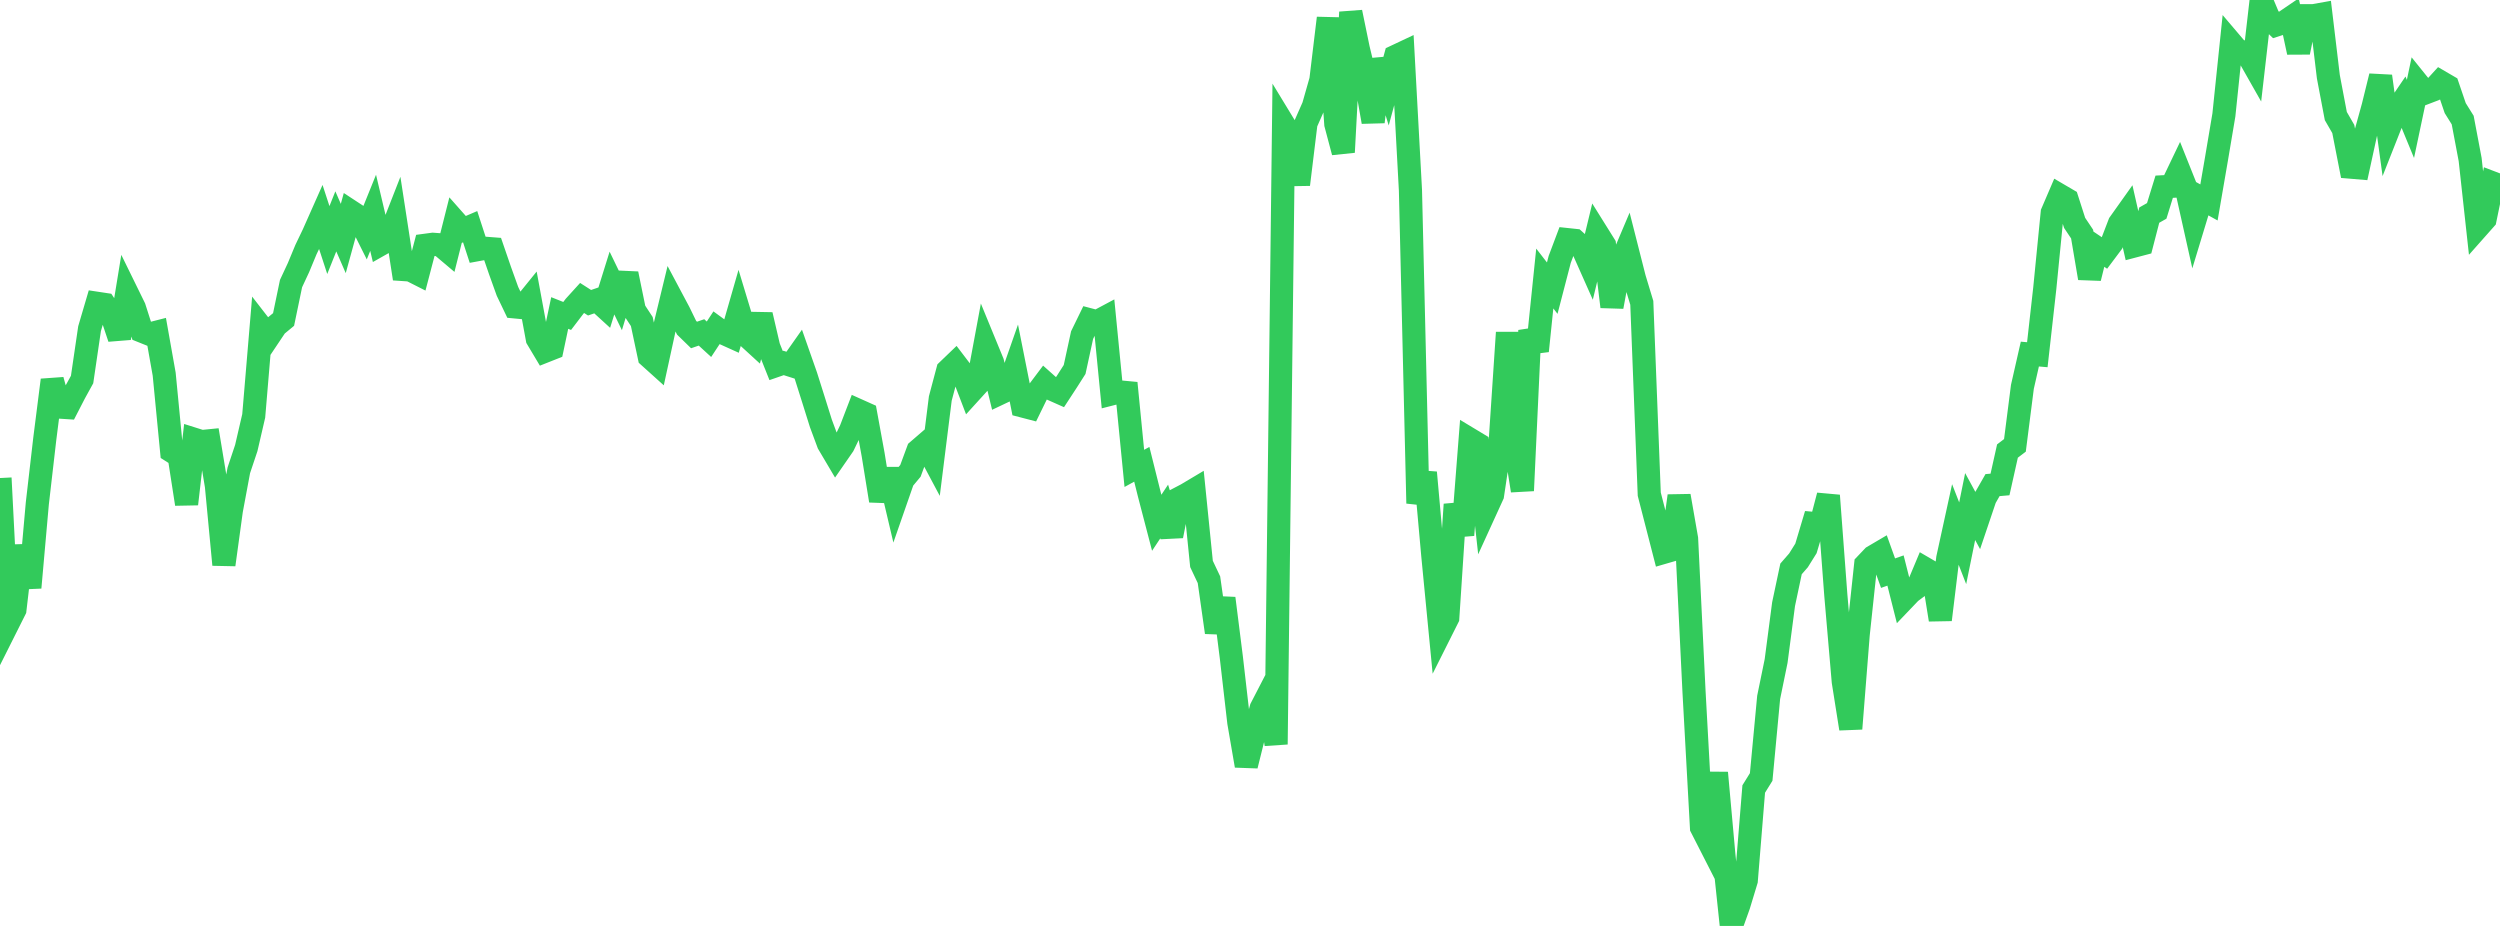 <?xml version="1.0" standalone="no"?>
<!DOCTYPE svg PUBLIC "-//W3C//DTD SVG 1.1//EN" "http://www.w3.org/Graphics/SVG/1.1/DTD/svg11.dtd">

<svg width="135" height="50" viewBox="0 0 135 50" preserveAspectRatio="none" 
  xmlns="http://www.w3.org/2000/svg"
  xmlns:xlink="http://www.w3.org/1999/xlink">


<polyline points="0.0, 25.814 0.403, 33.723 0.806, 32.92 1.209, 29.472 1.612, 31.729 2.015, 27.188 2.418, 23.698 2.821, 20.524 3.224, 21.983 3.627, 22.009 4.03, 21.227 4.433, 20.494 4.836, 17.748 5.239, 16.378 5.642, 16.439 6.045, 17.052 6.448, 18.258 6.851, 15.795 7.254, 16.617 7.657, 17.879 8.06, 18.041 8.463, 17.938 8.866, 20.206 9.269, 24.366 9.672, 24.622 10.075, 27.217 10.478, 23.718 10.881, 23.845 11.284, 23.805 11.687, 26.24 12.09, 30.494 12.493, 27.558 12.896, 25.397 13.299, 24.192 13.701, 22.457 14.104, 17.667 14.507, 18.187 14.91, 17.585 15.313, 17.252 15.716, 15.313 16.119, 14.448 16.522, 13.477 16.925, 12.636 17.328, 11.728 17.731, 12.963 18.134, 11.954 18.537, 12.879 18.94, 11.416 19.343, 11.68 19.746, 12.488 20.149, 11.491 20.552, 13.196 20.955, 12.968 21.358, 11.938 21.761, 14.553 22.164, 14.58 22.567, 14.784 22.97, 13.245 23.373, 13.191 23.776, 13.22 24.179, 13.56 24.582, 11.959 24.985, 12.415 25.388, 12.242 25.791, 13.48 26.194, 13.406 26.597, 13.437 27.0, 14.609 27.403, 15.731 27.806, 16.572 28.209, 16.61 28.612, 16.112 29.015, 18.294 29.418, 18.969 29.821, 18.809 30.224, 16.902 30.627, 17.062 31.03, 16.534 31.433, 16.09 31.836, 16.348 32.239, 16.21 32.642, 16.578 33.045, 15.285 33.448, 16.117 33.851, 14.783 34.254, 16.748 34.657, 17.363 35.06, 19.26 35.463, 19.623 35.866, 17.773 36.269, 16.11 36.672, 16.867 37.075, 17.696 37.478, 18.089 37.881, 17.95 38.284, 18.32 38.687, 17.707 39.09, 18.001 39.493, 18.183 39.896, 16.78 40.299, 18.112 40.701, 18.48 41.104, 17 41.507, 18.73 41.91, 19.74 42.313, 19.6 42.716, 19.728 43.119, 19.155 43.522, 20.303 43.925, 21.578 44.328, 22.864 44.731, 23.949 45.134, 24.631 45.537, 24.049 45.94, 23.213 46.343, 22.163 46.746, 22.344 47.149, 24.547 47.552, 27.037 47.955, 25.354 48.358, 27.065 48.761, 25.908 49.164, 25.425 49.567, 24.333 49.97, 23.985 50.373, 24.742 50.776, 21.52 51.179, 20.003 51.582, 19.616 51.985, 20.146 52.388, 21.201 52.791, 20.758 53.194, 18.589 53.597, 19.57 54.0, 21.235 54.403, 21.044 54.806, 19.893 55.209, 21.919 55.612, 22.024 56.015, 21.198 56.418, 20.662 56.821, 21.022 57.224, 21.201 57.627, 20.584 58.03, 19.951 58.433, 18.095 58.836, 17.268 59.239, 17.374 59.642, 17.159 60.045, 21.265 60.448, 21.162 60.851, 21.2 61.254, 25.293 61.657, 25.072 62.06, 26.685 62.463, 28.23 62.866, 27.621 63.269, 28.939 63.672, 26.914 64.075, 26.703 64.478, 26.463 64.881, 30.452 65.284, 31.306 65.687, 34.149 66.09, 32.31 66.493, 35.505 66.896, 39.007 67.299, 41.346 67.701, 39.729 68.104, 38.244 68.507, 37.464 68.91, 40.196 69.313, 6.703 69.716, 7.365 70.119, 9.963 70.522, 6.655 70.925, 5.742 71.328, 4.324 71.731, 0.977 72.134, 6.702 72.537, 8.219 72.94, 0.659 73.343, 2.617 73.746, 4.29 74.149, 6.581 74.552, 3.212 74.955, 4.525 75.358, 3.044 75.761, 2.854 76.164, 10.27 76.567, 27.18 76.97, 25.518 77.373, 30.009 77.776, 34.164 78.179, 33.361 78.582, 27.24 78.985, 28.892 79.388, 23.731 79.791, 23.974 80.194, 27.613 80.597, 26.731 81.0, 24.024 81.403, 17.96 81.806, 23.952 82.209, 26.494 82.612, 17.847 83.015, 18.95 83.418, 15.04 83.821, 15.56 84.224, 14.009 84.627, 12.938 85.03, 12.981 85.433, 13.346 85.836, 14.252 86.239, 12.582 86.642, 13.227 87.045, 16.563 87.448, 14.387 87.851, 13.435 88.254, 15.02 88.657, 16.353 89.06, 26.685 89.463, 28.253 89.866, 29.819 90.269, 29.702 90.672, 26.779 91.075, 29.089 91.478, 37.363 91.881, 44.686 92.284, 45.476 92.687, 41.732 93.09, 46.185 93.493, 50.0 93.896, 48.873 94.299, 47.546 94.701, 42.606 95.104, 41.956 95.507, 37.66 95.91, 35.697 96.313, 32.624 96.716, 30.721 97.119, 30.259 97.522, 29.613 97.925, 28.264 98.328, 28.3 98.731, 26.76 99.134, 32.133 99.537, 36.807 99.94, 39.349 100.343, 34.261 100.746, 30.487 101.149, 30.063 101.552, 29.826 101.955, 30.95 102.358, 30.808 102.761, 32.403 103.164, 31.981 103.567, 31.681 103.97, 30.718 104.373, 30.953 104.776, 33.465 105.179, 30.148 105.582, 28.302 105.985, 29.336 106.388, 27.354 106.791, 28.096 107.194, 26.902 107.597, 26.196 108.0, 26.161 108.403, 24.356 108.806, 24.05 109.209, 20.891 109.612, 19.12 110.015, 19.155 110.418, 15.567 110.821, 11.485 111.224, 10.546 111.627, 10.782 112.03, 12.037 112.433, 12.639 112.836, 15.019 113.239, 13.389 113.642, 13.661 114.045, 13.123 114.448, 12.072 114.851, 11.505 115.254, 13.281 115.657, 13.175 116.06, 11.617 116.463, 11.388 116.866, 10.083 117.269, 10.061 117.672, 9.219 118.075, 10.228 118.478, 12.035 118.881, 10.708 119.284, 10.932 119.687, 8.596 120.09, 6.206 120.493, 2.331 120.896, 2.805 121.299, 2.797 121.701, 3.506 122.104, 0.0 122.507, 0.962 122.91, 1.352 123.313, 1.222 123.716, 0.948 124.119, 2.823 124.522, 0.849 124.925, 0.848 125.328, 0.776 125.731, 4.142 126.134, 6.267 126.537, 6.964 126.94, 9.026 127.343, 9.06 127.746, 7.21 128.149, 5.753 128.552, 4.116 128.955, 7.059 129.358, 6.038 129.761, 5.444 130.164, 6.422 130.567, 4.514 130.97, 5.015 131.373, 4.861 131.776, 4.419 132.179, 4.654 132.582, 5.838 132.985, 6.483 133.388, 8.614 133.791, 12.289 134.194, 11.834 134.597, 9.878 135.0, 10.032" fill="none" stroke="#32ca5b" stroke-width="1.25"/>

</svg>